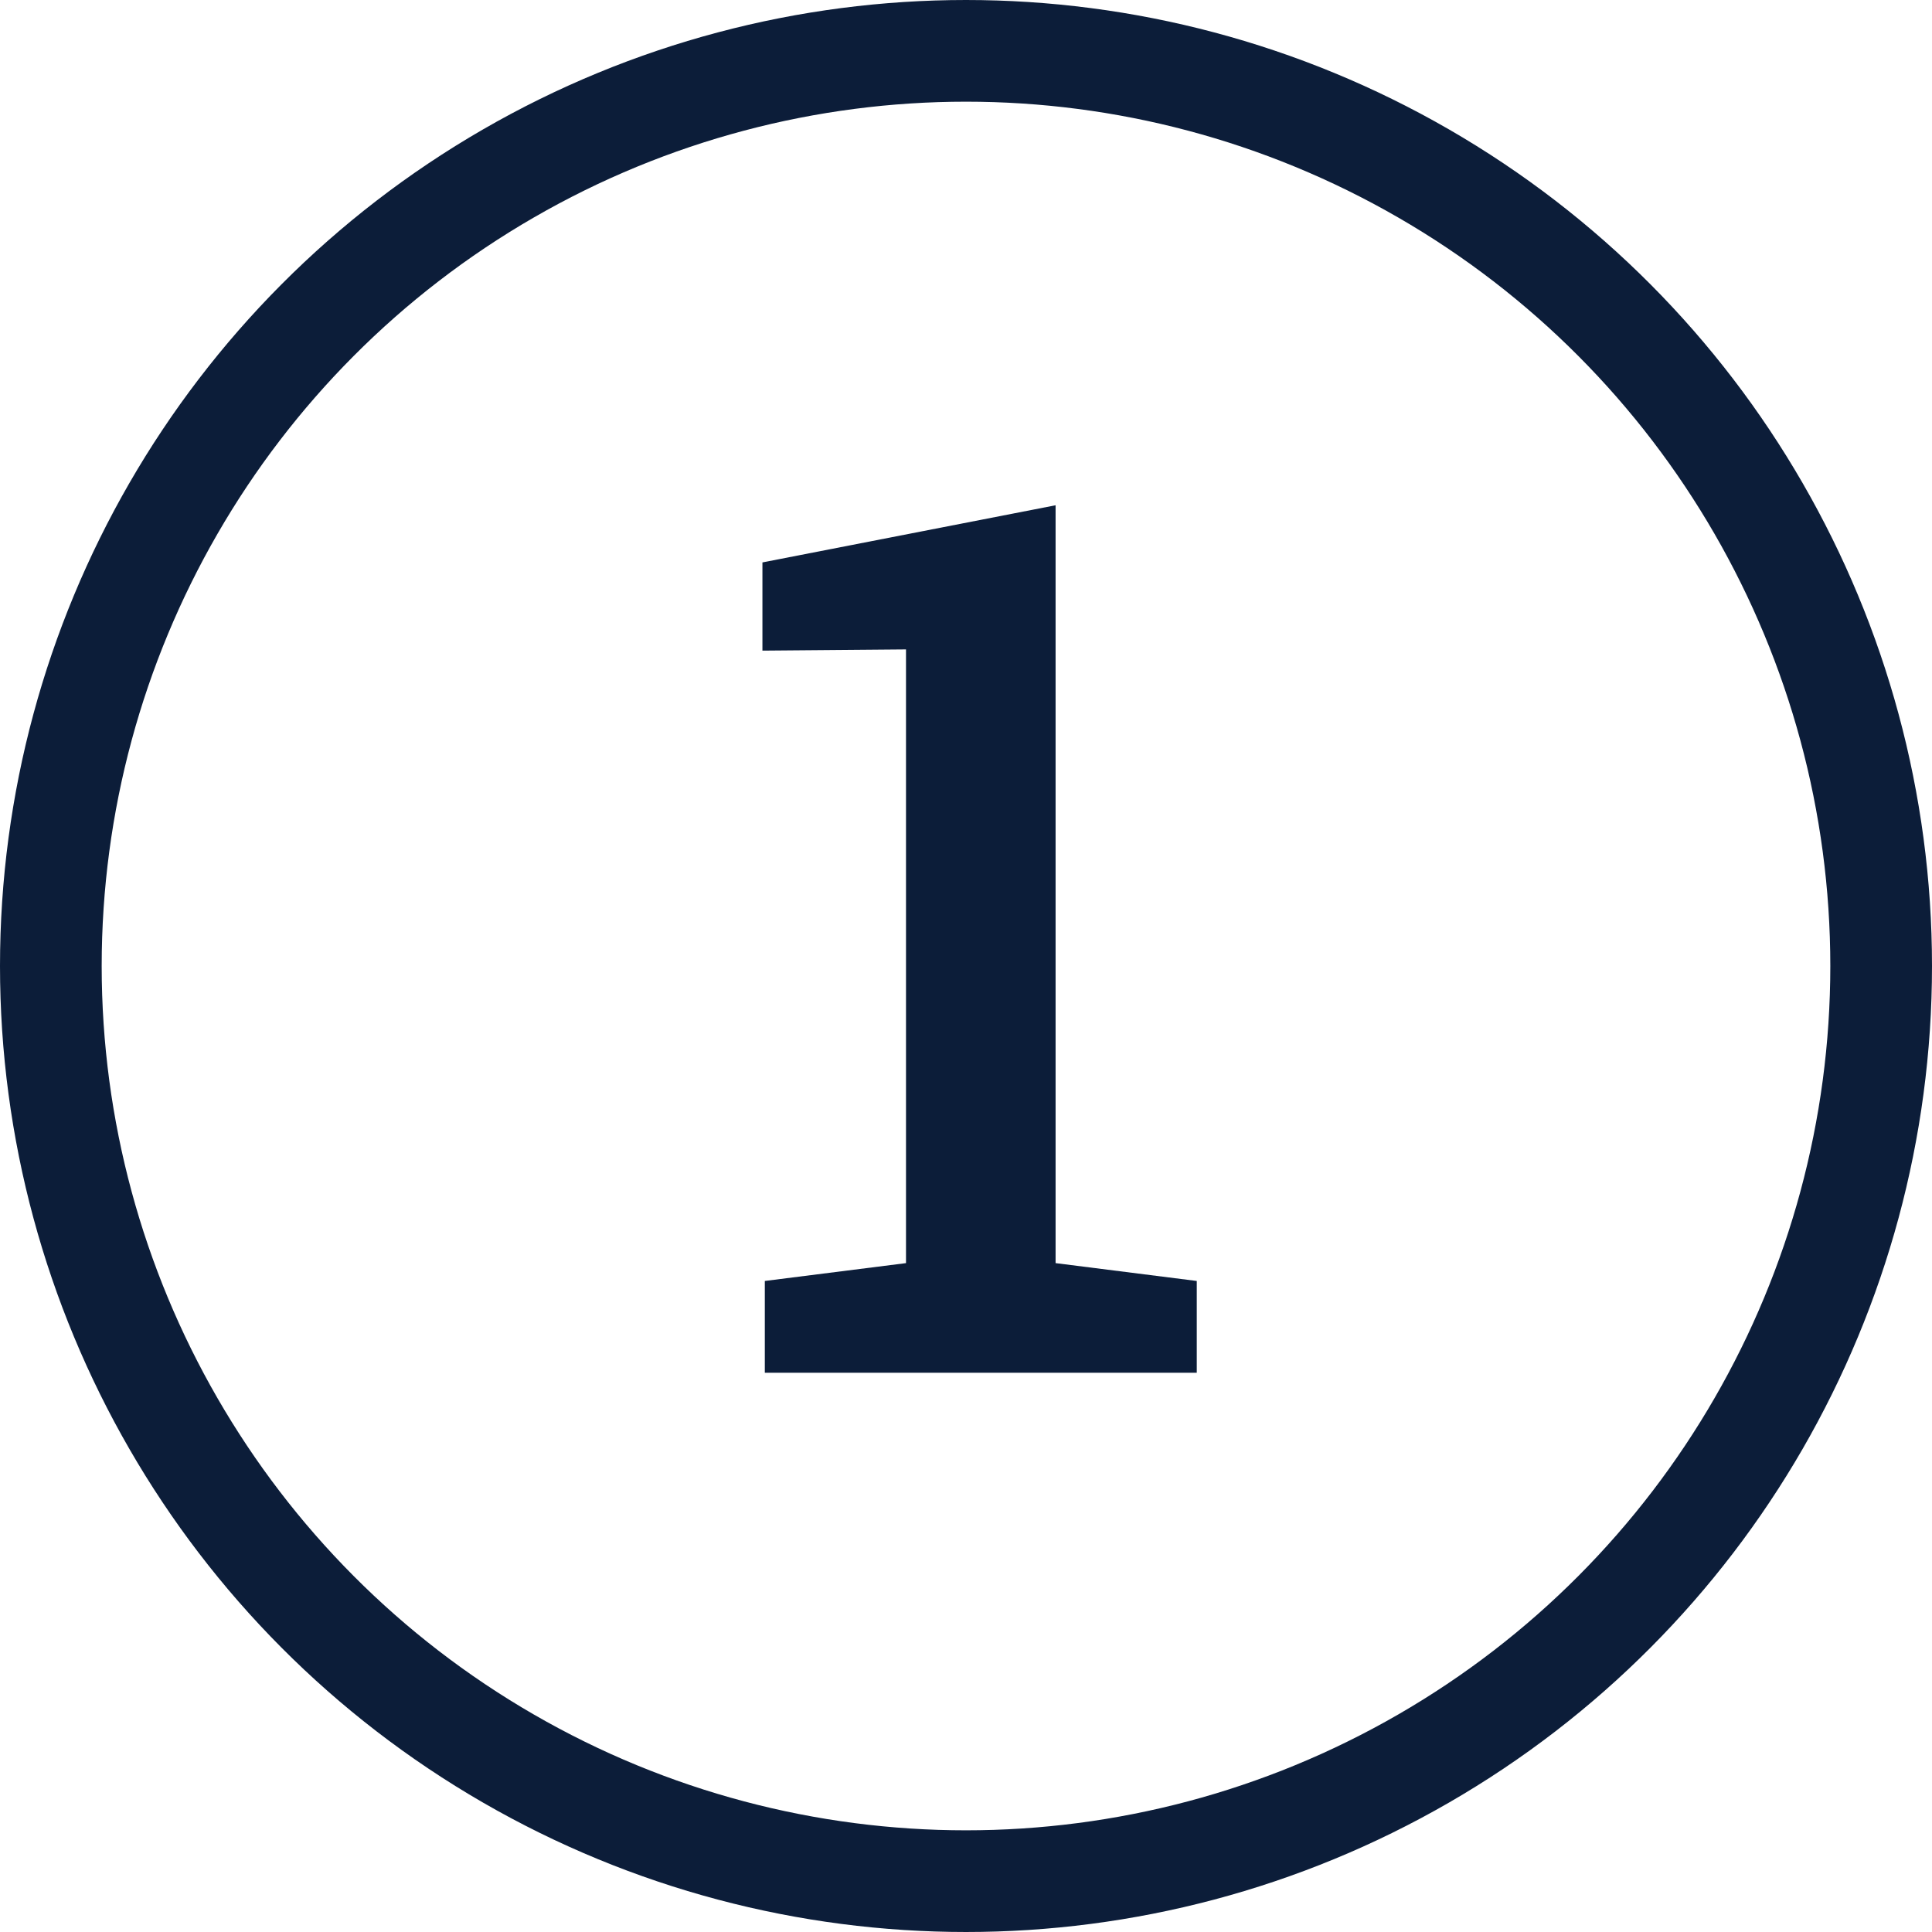 <?xml version="1.0" encoding="UTF-8"?> <svg xmlns="http://www.w3.org/2000/svg" width="38" height="38" viewBox="0 0 38 38" fill="none"><circle cx="19" cy="19" r="18" stroke="#0C1D39" stroke-width="2"></circle><path d="M15.043 27V25.195L17.82 24.844V12.773L14.996 12.797V11.062L20.762 9.938V24.844L23.539 25.195V27H15.043Z" fill="#0C1D39"></path></svg> 